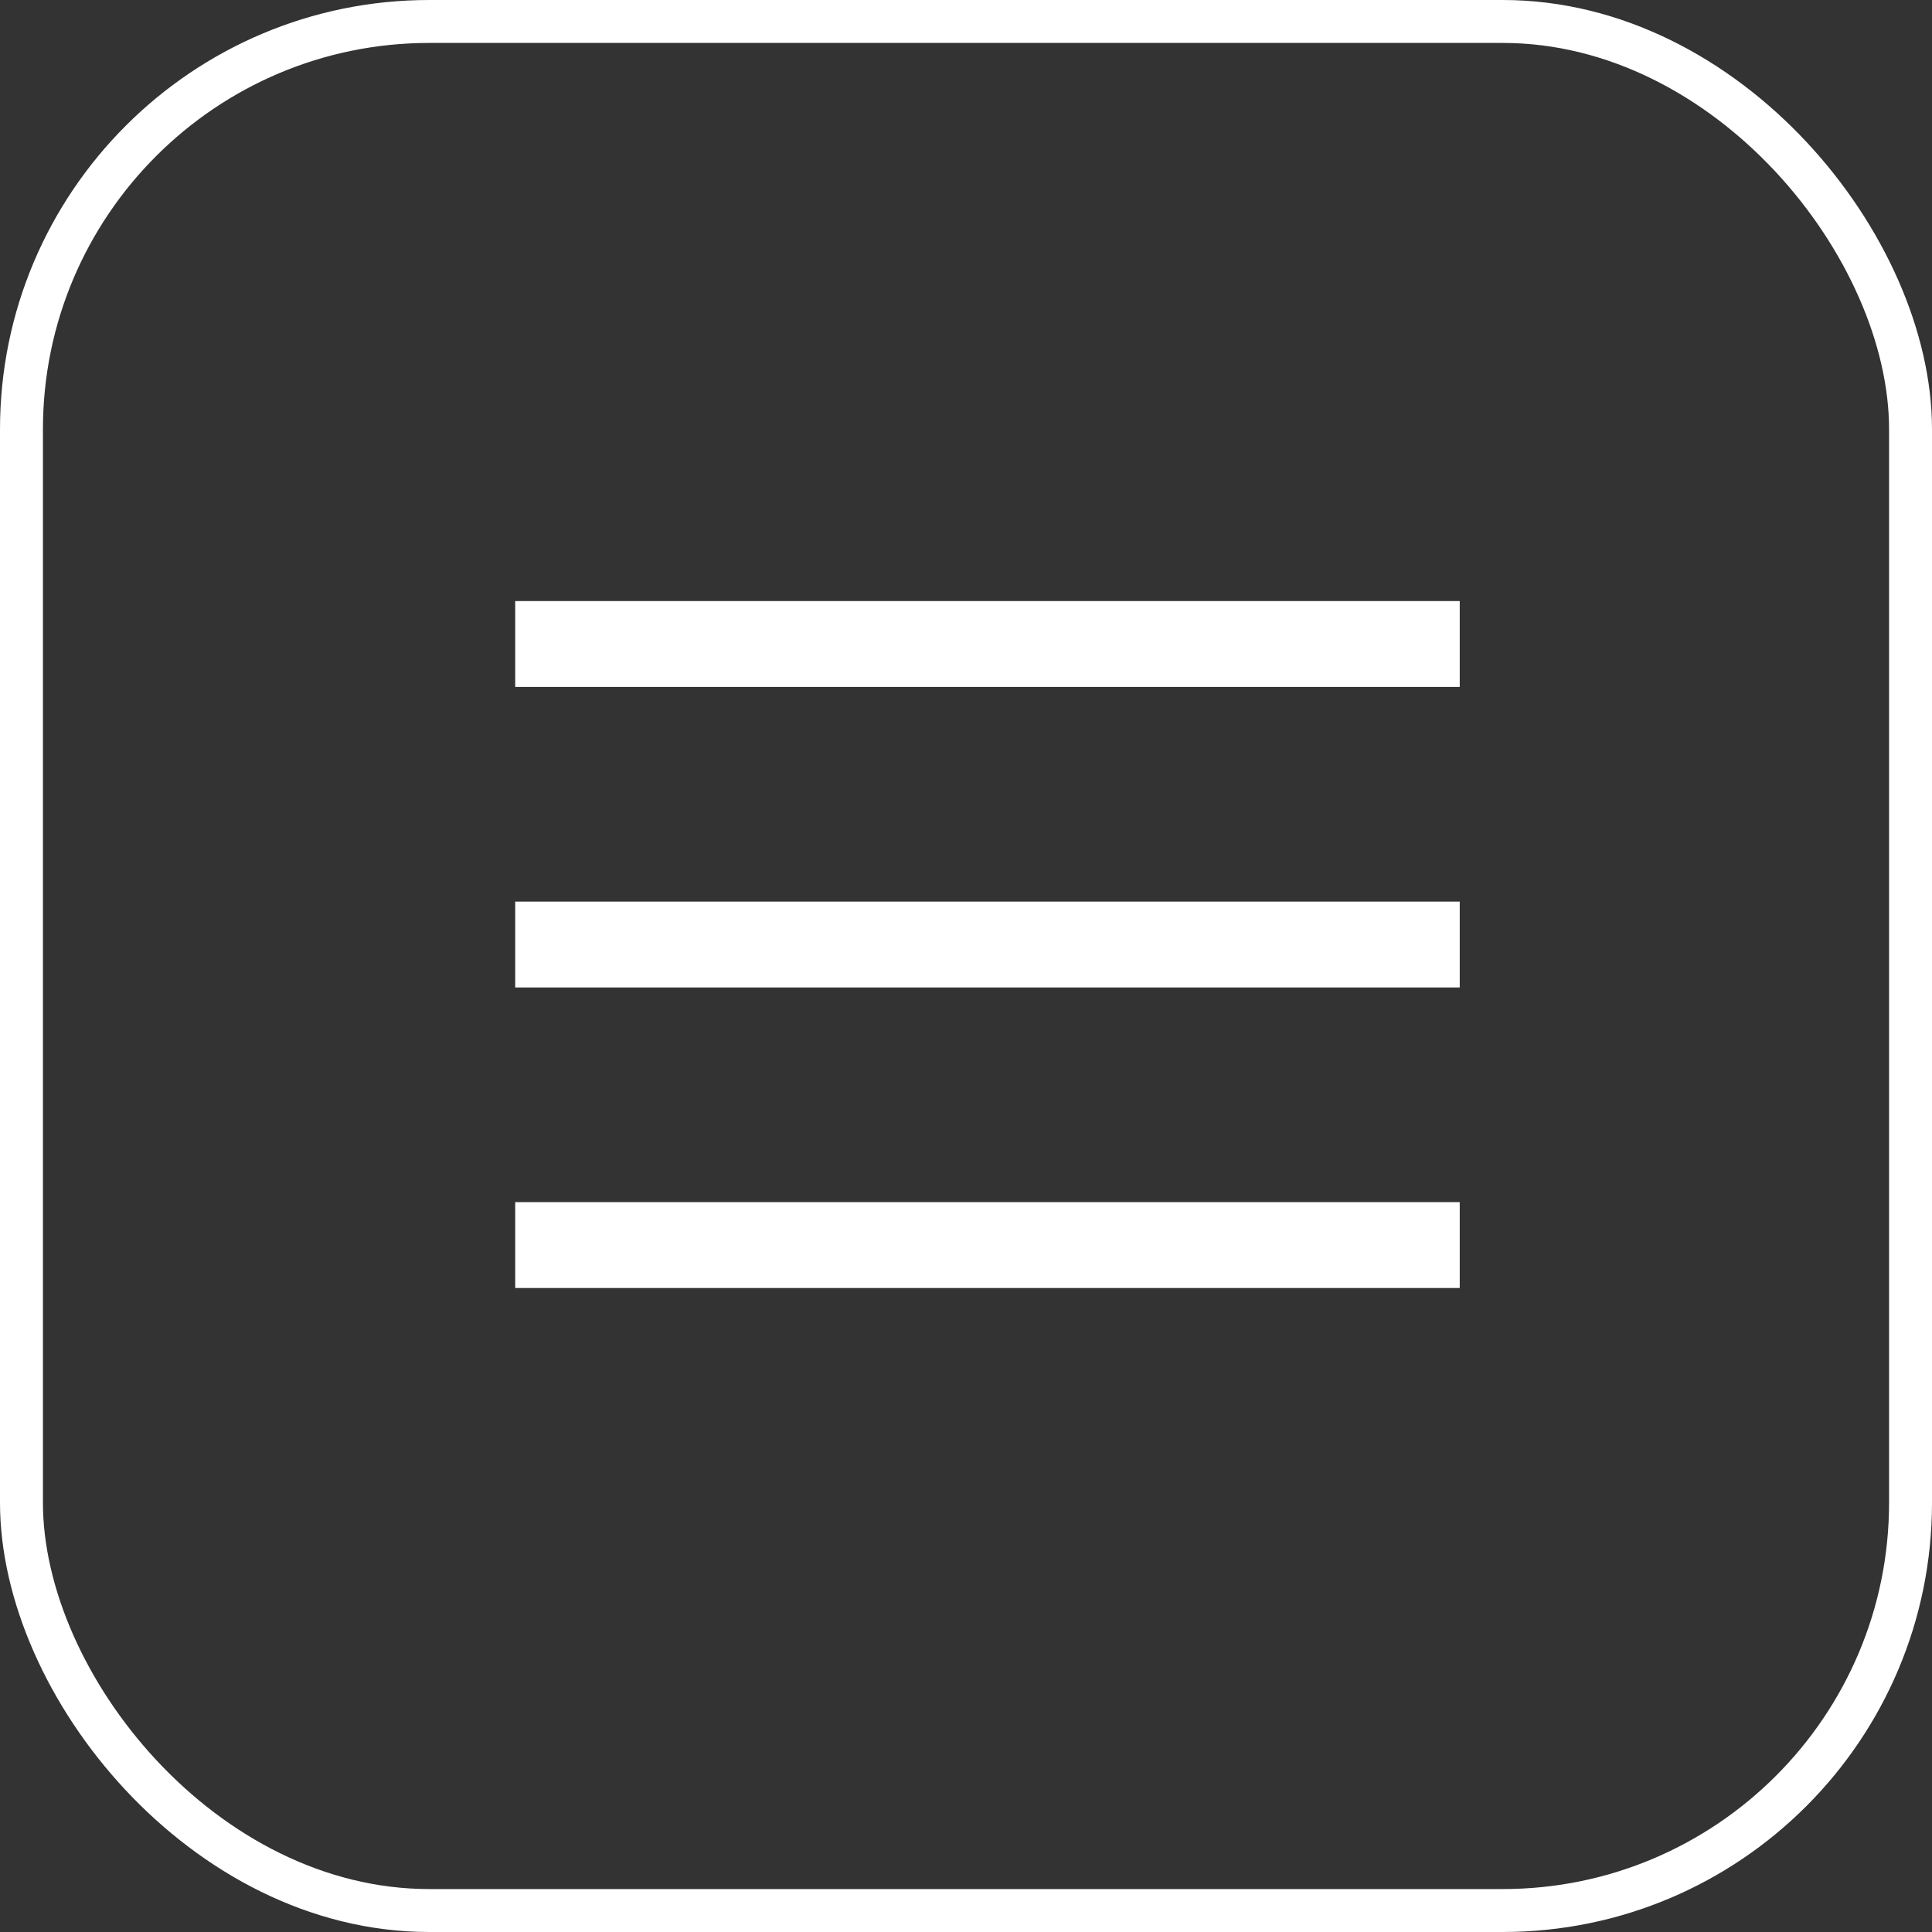 <?xml version="1.0" encoding="UTF-8"?> <svg xmlns="http://www.w3.org/2000/svg" width="45" height="45" viewBox="0 0 45 45" fill="none"><rect x="0" y="0" width="45" height="45" fill="#333333" stroke="none"/> <path d="M12 14H34V16H12V14Z" fill="white"></path> <path d="M12 21H34V23H12V21Z" fill="white"></path> <path d="M12 28H34V30H12V28Z" fill="white"></path> <rect x="0.5" y="0.5" width="44" height="44" rx="9.5" stroke="white"></rect> </svg> 